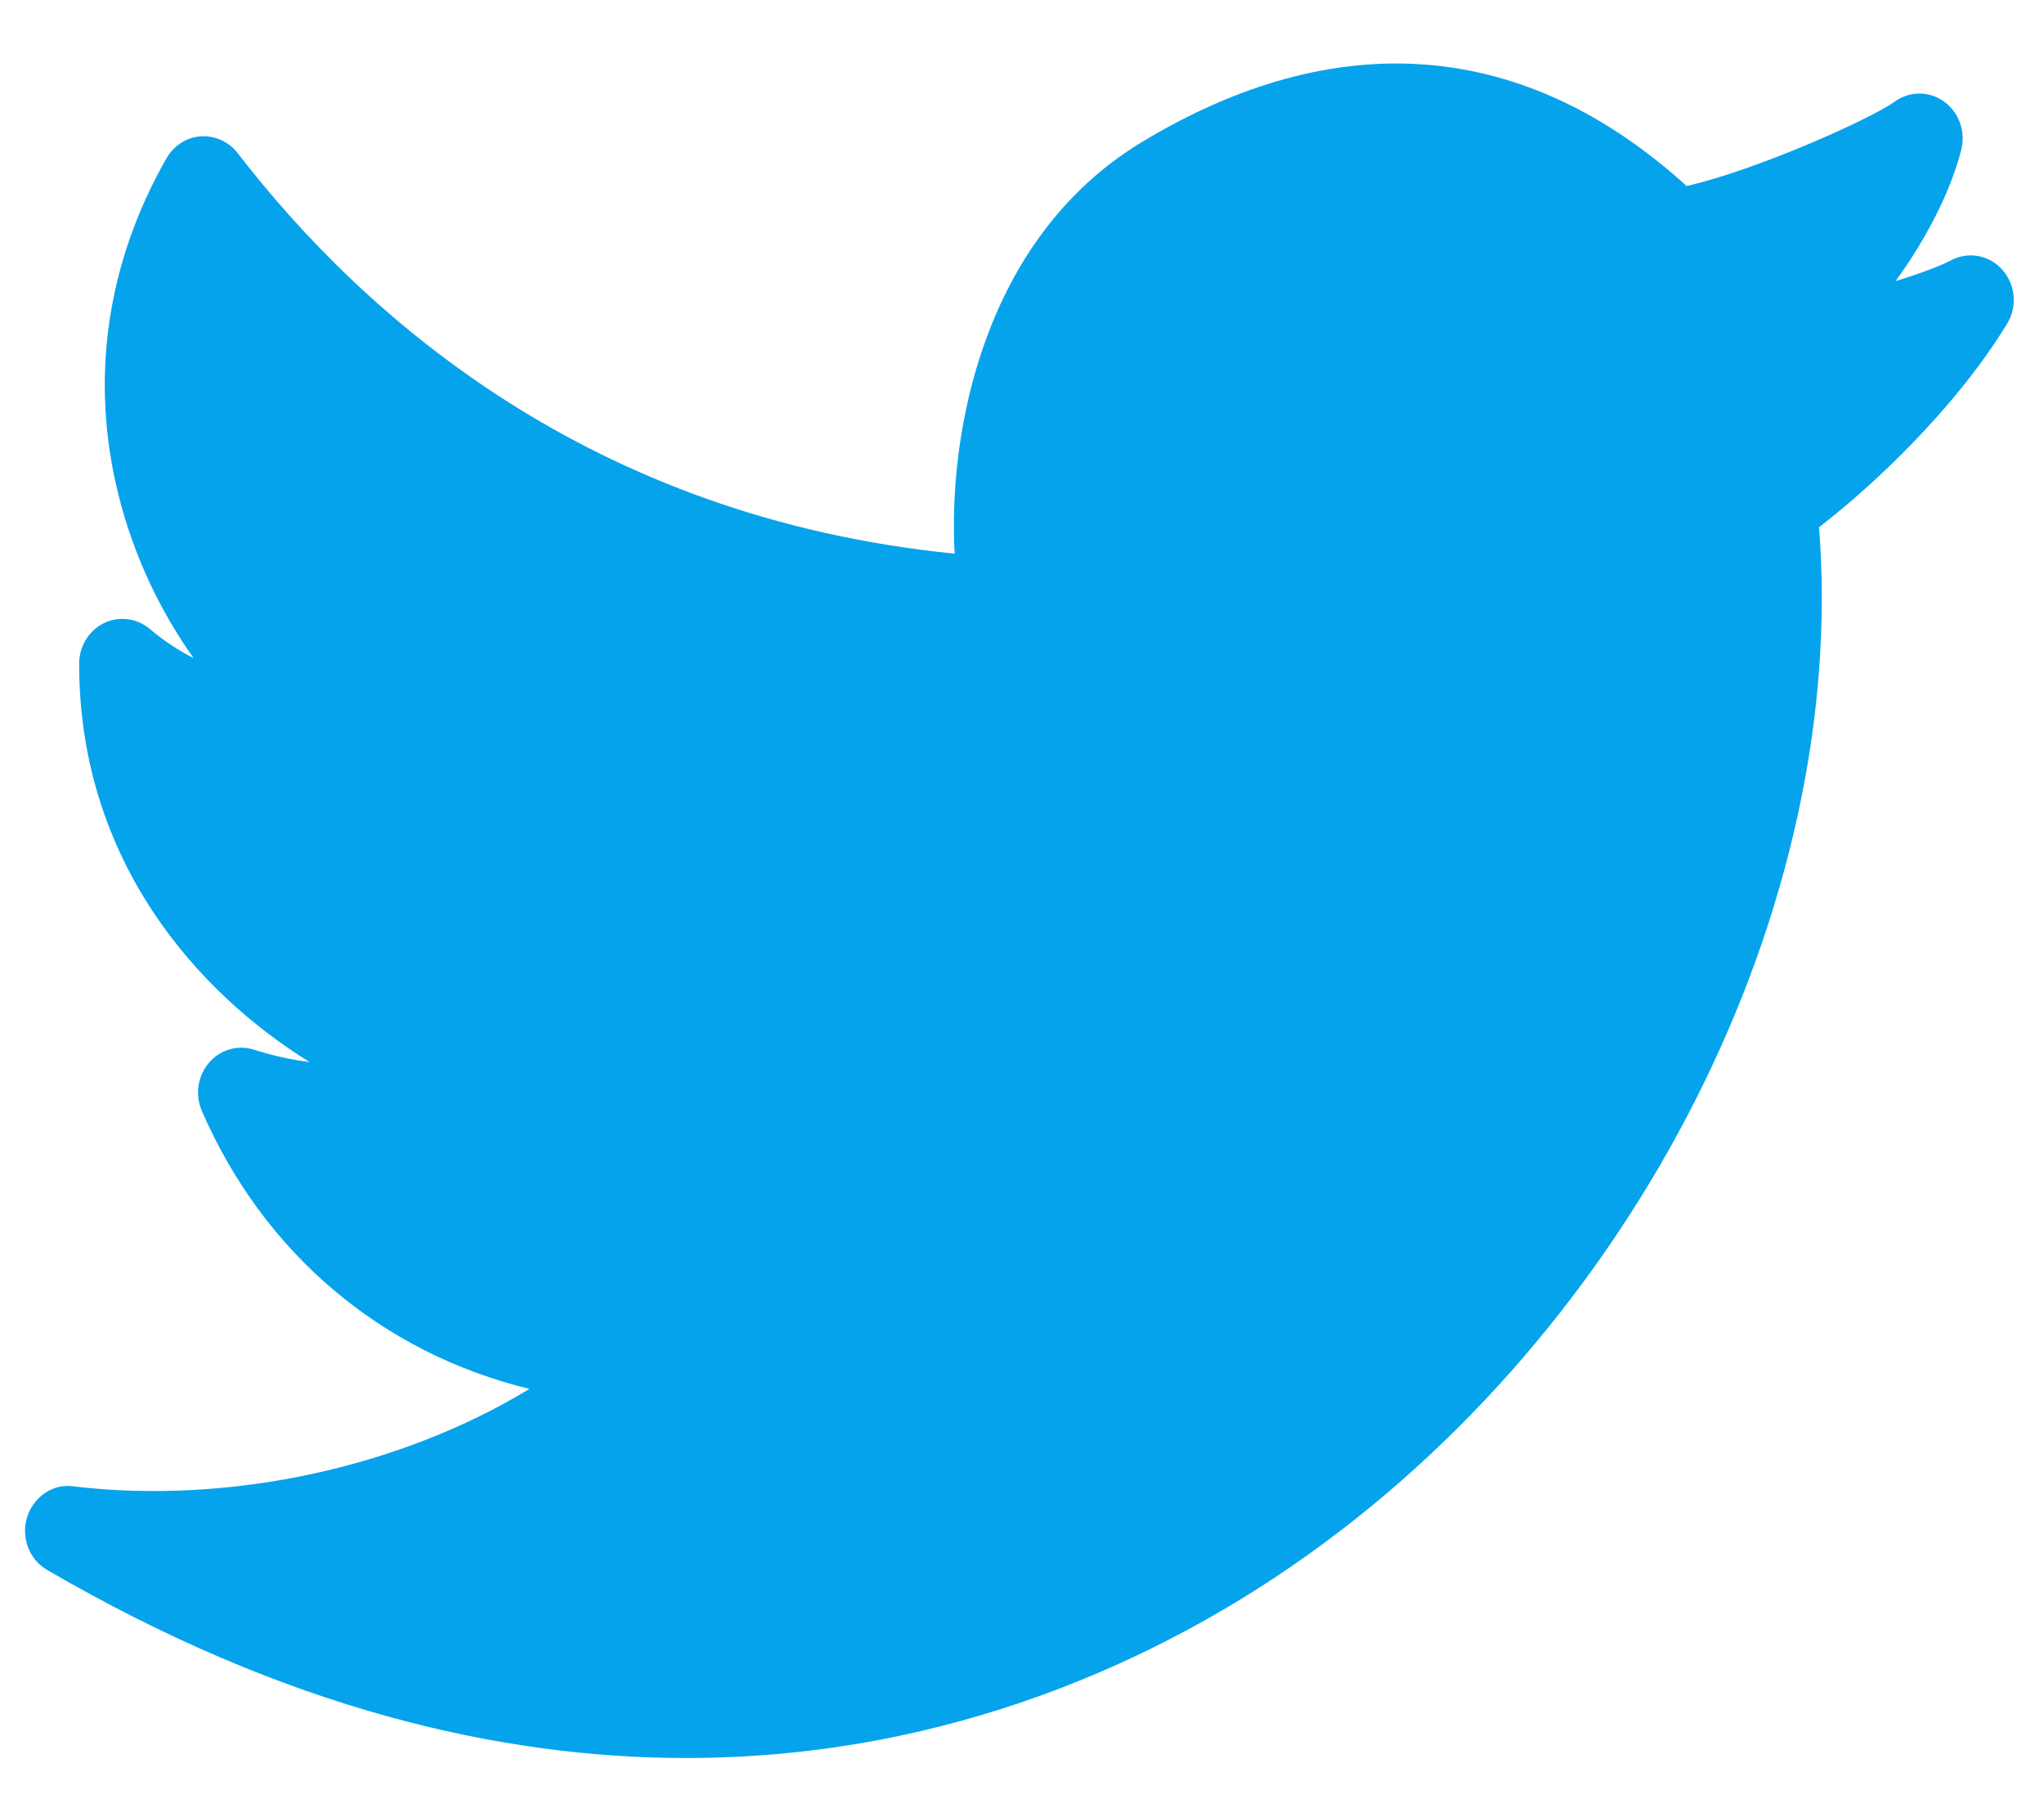 <svg width="18" height="16" viewBox="0 0 18 16" fill="none" xmlns="http://www.w3.org/2000/svg">
<path d="M17.634 2.376C17.519 2.245 17.332 2.211 17.179 2.293C17.084 2.343 16.905 2.41 16.693 2.475C16.961 2.106 17.176 1.692 17.271 1.32C17.312 1.159 17.252 0.99 17.121 0.895C16.99 0.8 16.816 0.8 16.685 0.895C16.479 1.044 15.483 1.493 14.853 1.638C13.43 0.345 11.774 0.211 10.052 1.253C8.653 2.101 8.348 3.824 8.407 4.875C5.204 4.555 3.213 2.8 2.092 1.347C2.014 1.245 1.887 1.192 1.768 1.2C1.644 1.209 1.531 1.281 1.467 1.392C0.937 2.32 0.79 3.346 1.044 4.36C1.182 4.913 1.424 5.4 1.705 5.795C1.57 5.726 1.44 5.64 1.318 5.537C1.205 5.441 1.047 5.423 0.914 5.487C0.782 5.552 0.697 5.691 0.697 5.844C0.697 7.584 1.746 8.745 2.726 9.351C2.568 9.332 2.403 9.295 2.236 9.242C2.093 9.197 1.937 9.242 1.839 9.359C1.74 9.475 1.716 9.641 1.778 9.783C2.328 11.046 3.371 11.914 4.662 12.229C3.535 12.916 2.027 13.252 0.645 13.087C0.466 13.061 0.296 13.179 0.239 13.357C0.183 13.536 0.257 13.732 0.415 13.823C2.51 15.044 4.405 15.479 6.042 15.479C8.424 15.479 10.263 14.557 11.382 13.785C14.4 11.708 16.281 7.979 16.019 4.642C16.502 4.271 17.226 3.587 17.674 2.852C17.767 2.703 17.75 2.508 17.634 2.376Z" fill="#06A3ED"/>
</svg>
